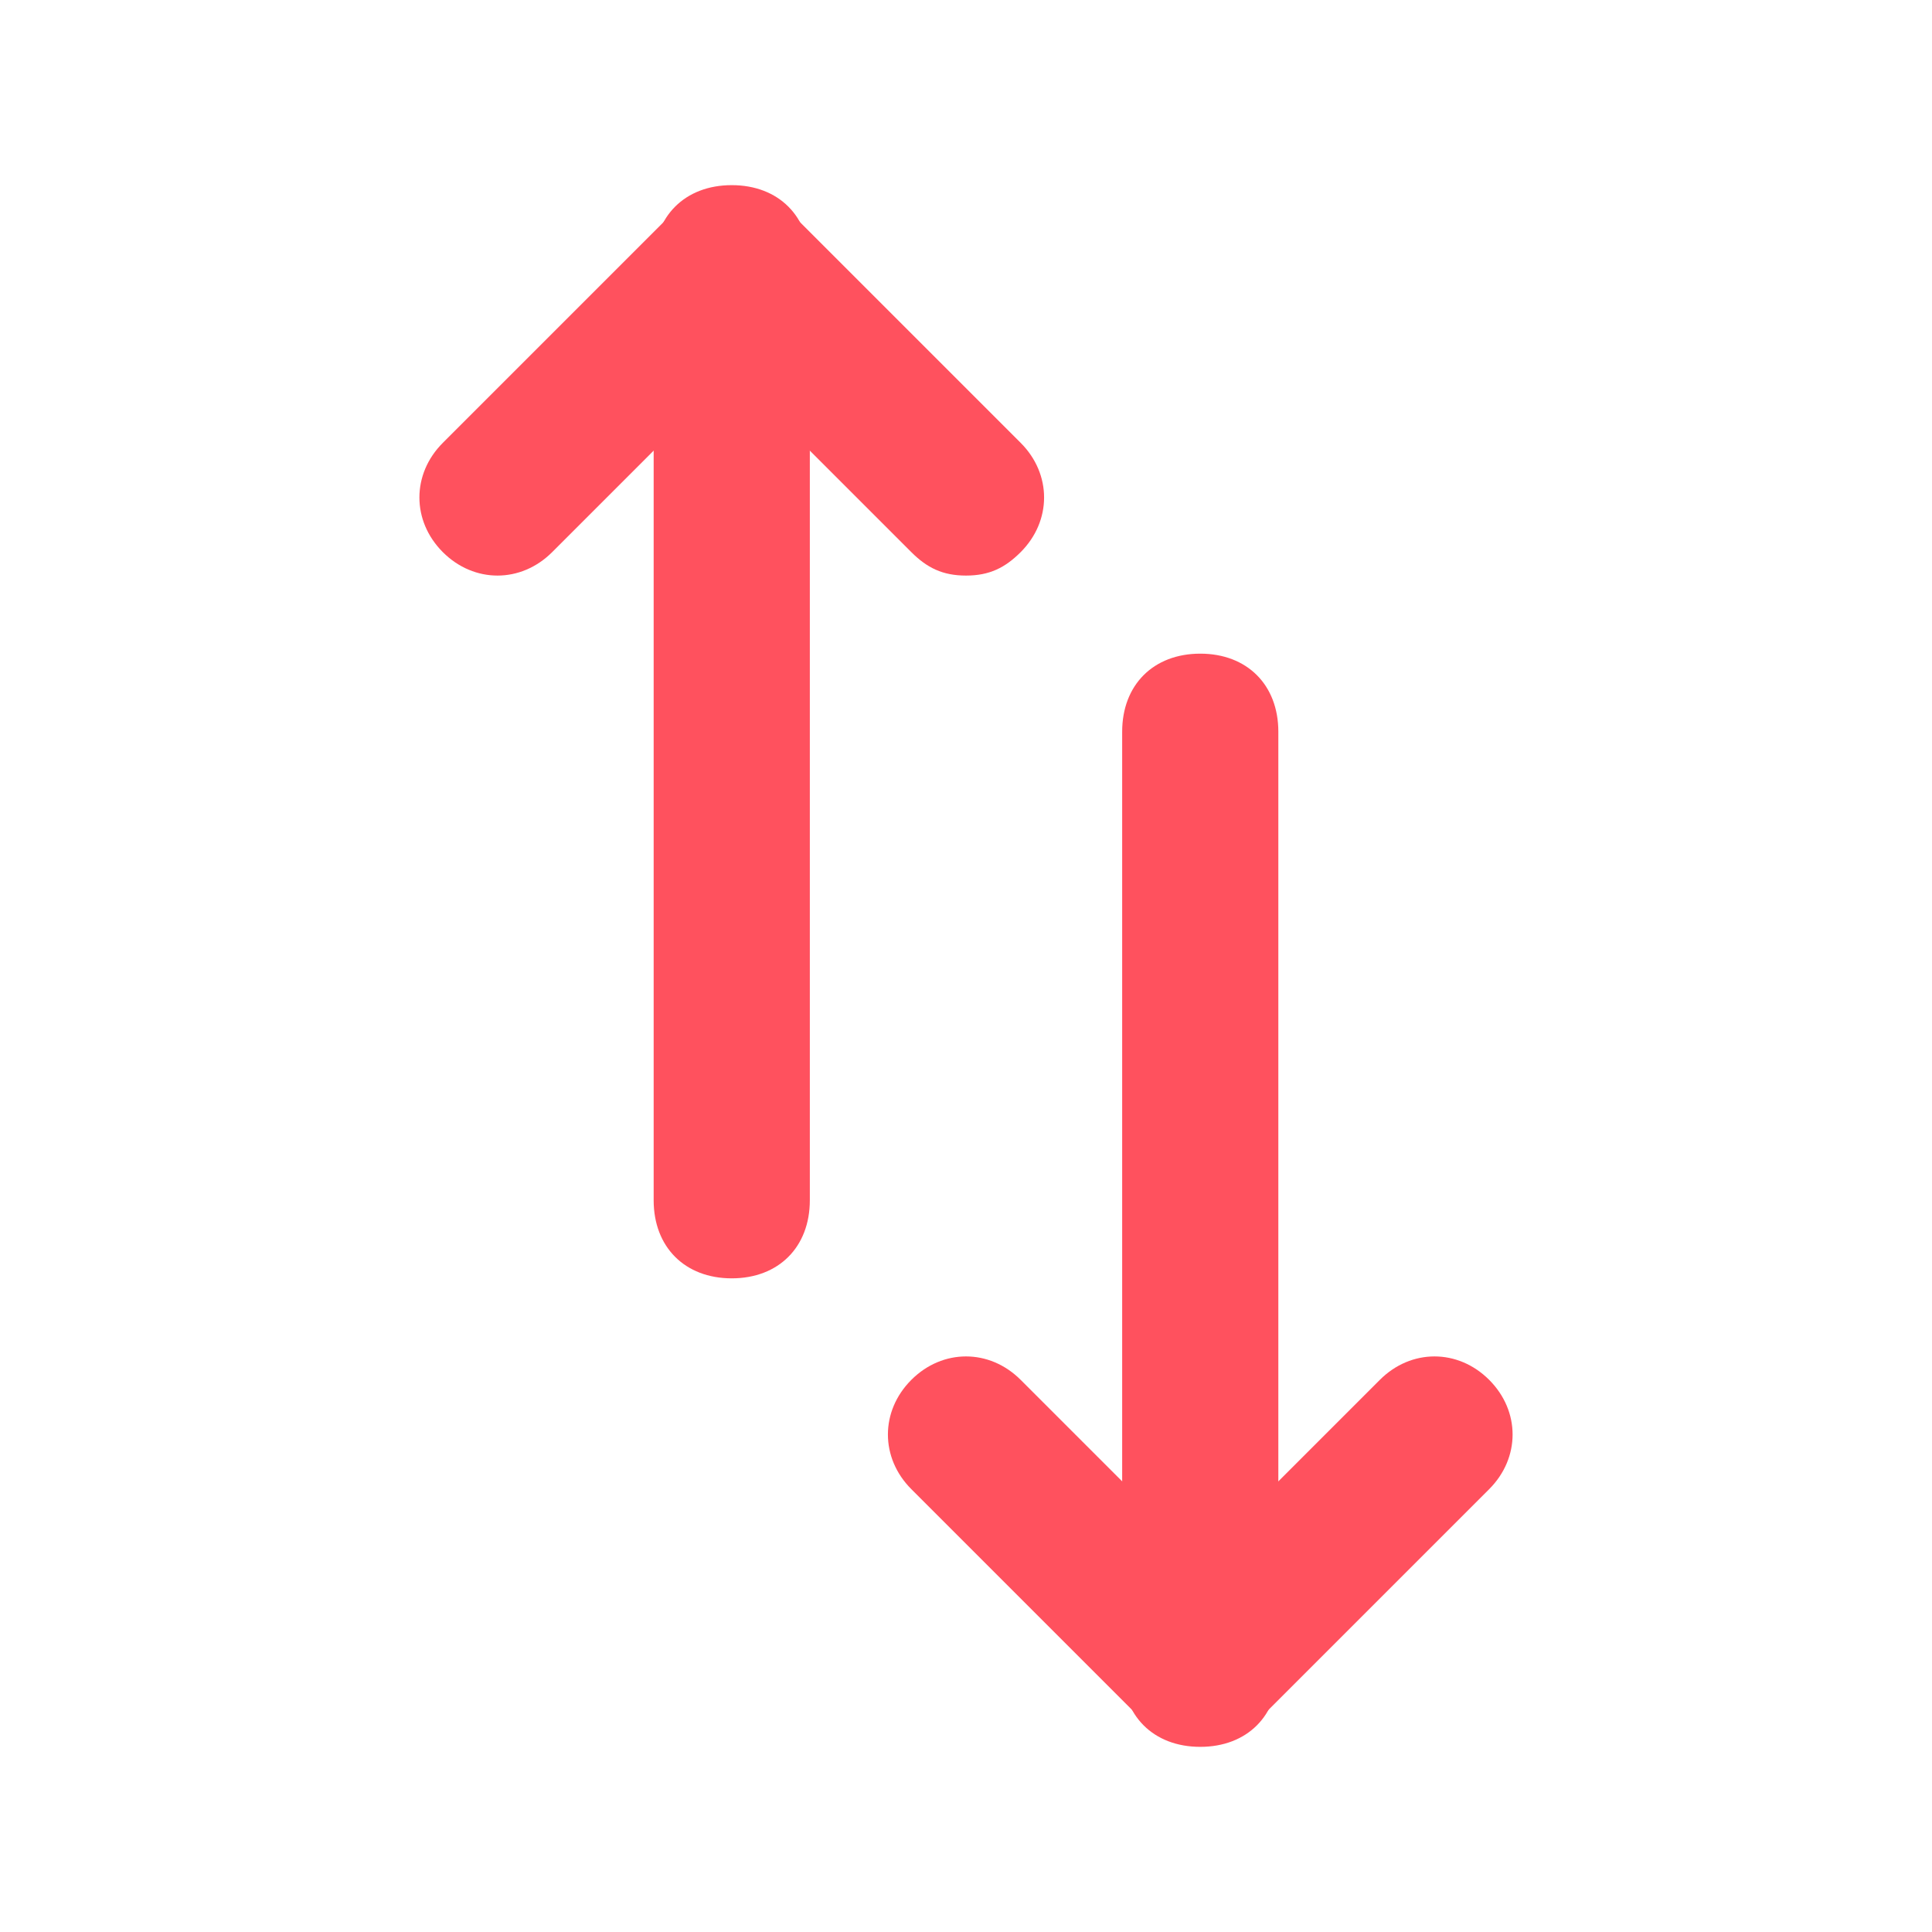 <svg xmlns="http://www.w3.org/2000/svg" version="1.1" xmlns:xlink="http://www.w3.org/1999/xlink" xmlns:svgjs="http://svgjs.com/svgjs" width="512" height="512" x="0" y="0" viewBox="0 0 24 24" style="enable-background:new 0 0 512 512" xml:space="preserve" class=""><g transform="matrix(0.97,0,0,0.97,0.36,0.36)"><g xmlns="http://www.w3.org/2000/svg"><path d="m15 22c-.6 0-1-.4-1-1v-12c0-.6.4-1 1-1s1 .4 1 1v12c0 .6-.4 1-1 1z" fill="#ff515e" data-original="#000000" class=""></path></g><g xmlns="http://www.w3.org/2000/svg"><path d="m9 16c-.6 0-1-.4-1-1v-12c0-.6.4-1 1-1s1 .4 1 1v12c0 .6-.4 1-1 1z" fill="#ff515e" data-original="#000000" class=""></path></g><g xmlns="http://www.w3.org/2000/svg"><path d="m15 21.9c-.3 0-.6-.1-.8-.3l-2.9-2.9c-.4-.4-.4-1 0-1.4s1-.4 1.4 0l2.3 2.3 2.3-2.3c.4-.4 1-.4 1.4 0s.4 1 0 1.4l-2.9 2.9c-.2.2-.5.3-.8.3z" fill="#ff515e" data-original="#000000" class=""></path></g><g xmlns="http://www.w3.org/2000/svg"><path d="m12 7c-.3 0-.5-.1-.7-.3l-2.3-2.3-2.3 2.3c-.4.4-1 .4-1.4 0s-.4-1 0-1.4l2.9-2.9c.4-.4 1.2-.4 1.6 0l2.9 2.9c.4.4.4 1 0 1.4-.2.2-.4.3-.7.3z" fill="#ff515e" data-original="#000000" class=""></path></g></g></svg>
